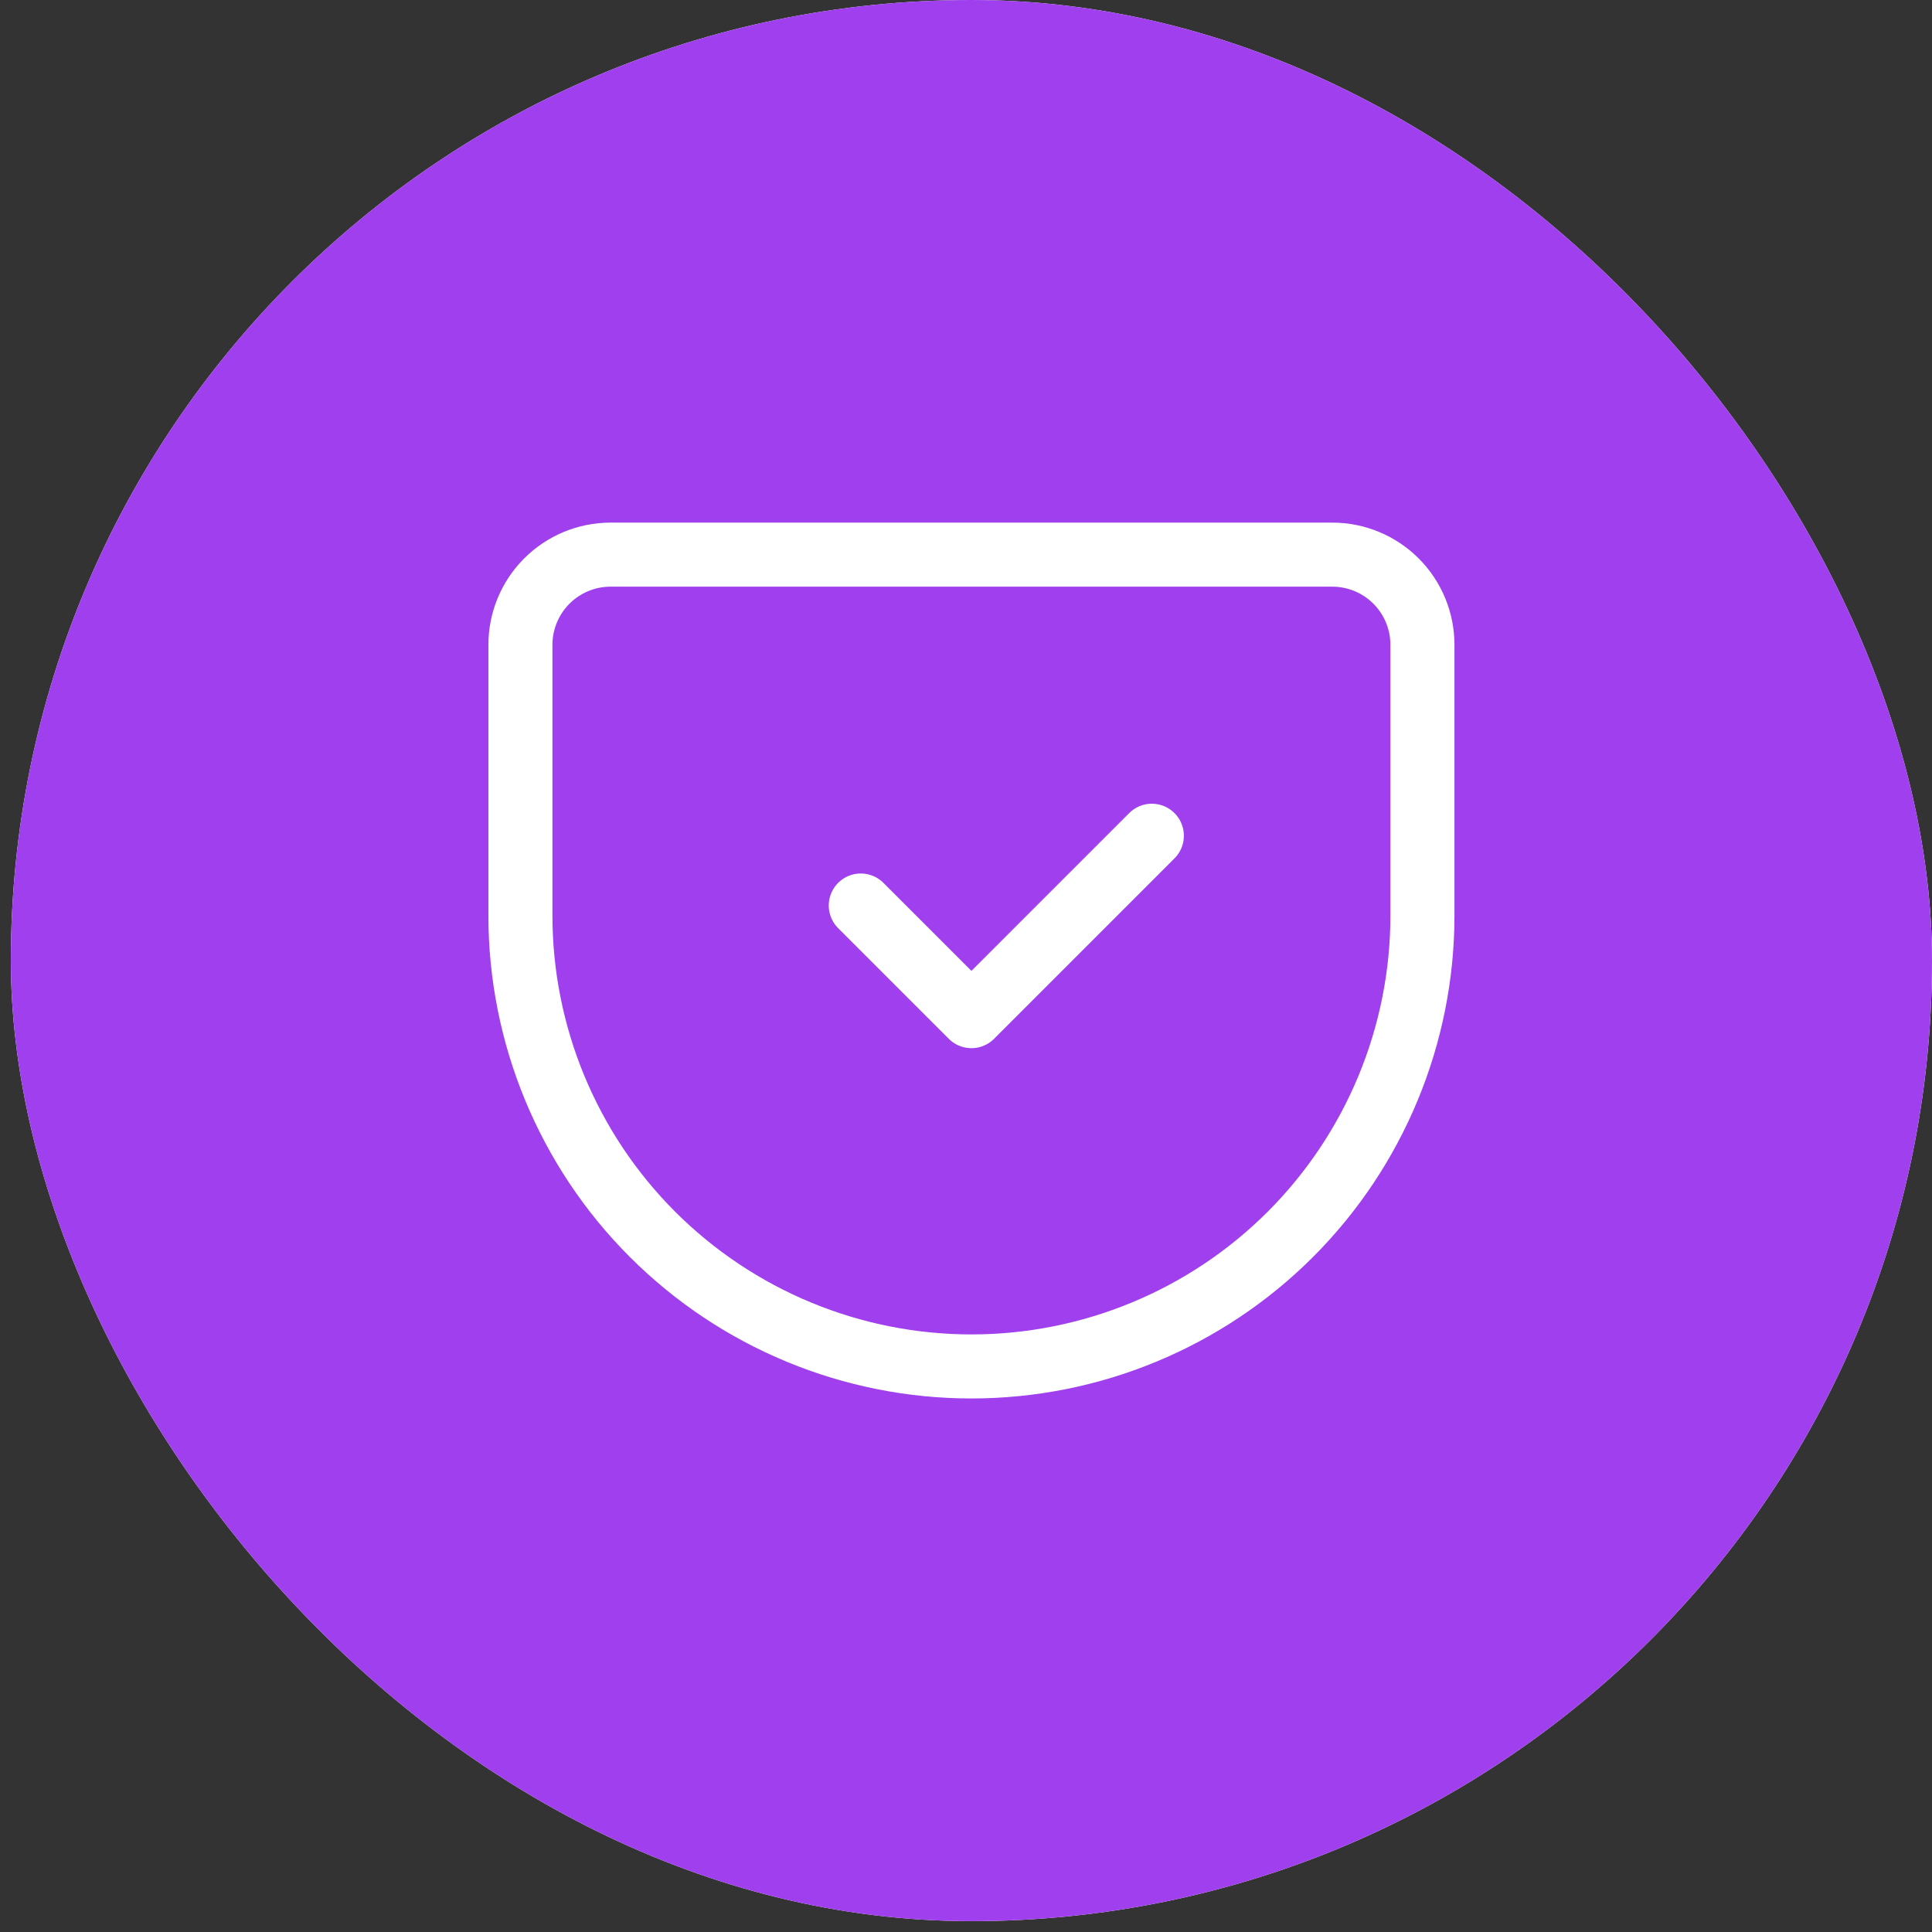<svg width="52" height="52" viewBox="0 0 52 52" fill="none" xmlns="http://www.w3.org/2000/svg">
<rect x="0" y="0" width="52" height="52" fill="#333333" stroke="none"/>
<rect x="0.292" width="51.708" height="51.708" rx="25.854" fill="white"/>
<rect x="0.292" width="51.708" height="51.708" rx="25.854" fill="#9F3FED"/>
<path d="M16.435 14.928H35.857C36.501 14.928 37.119 15.184 37.574 15.639C38.029 16.094 38.285 16.712 38.285 17.356V24.639C38.285 27.858 37.006 30.946 34.73 33.223C32.453 35.499 29.366 36.778 26.146 36.778C24.552 36.778 22.973 36.464 21.501 35.854C20.028 35.244 18.69 34.35 17.562 33.223C15.286 30.946 14.007 27.858 14.007 24.639V17.356C14.007 16.712 14.263 16.094 14.718 15.639C15.173 15.184 15.791 14.928 16.435 14.928Z" stroke="white" stroke-width="1.724" stroke-linecap="round" stroke-linejoin="round"/>
<path d="M23.168 24.372L26.146 27.35L31.002 22.494" stroke="white" stroke-width="1.724" stroke-linecap="round" stroke-linejoin="round"/>
</svg>
